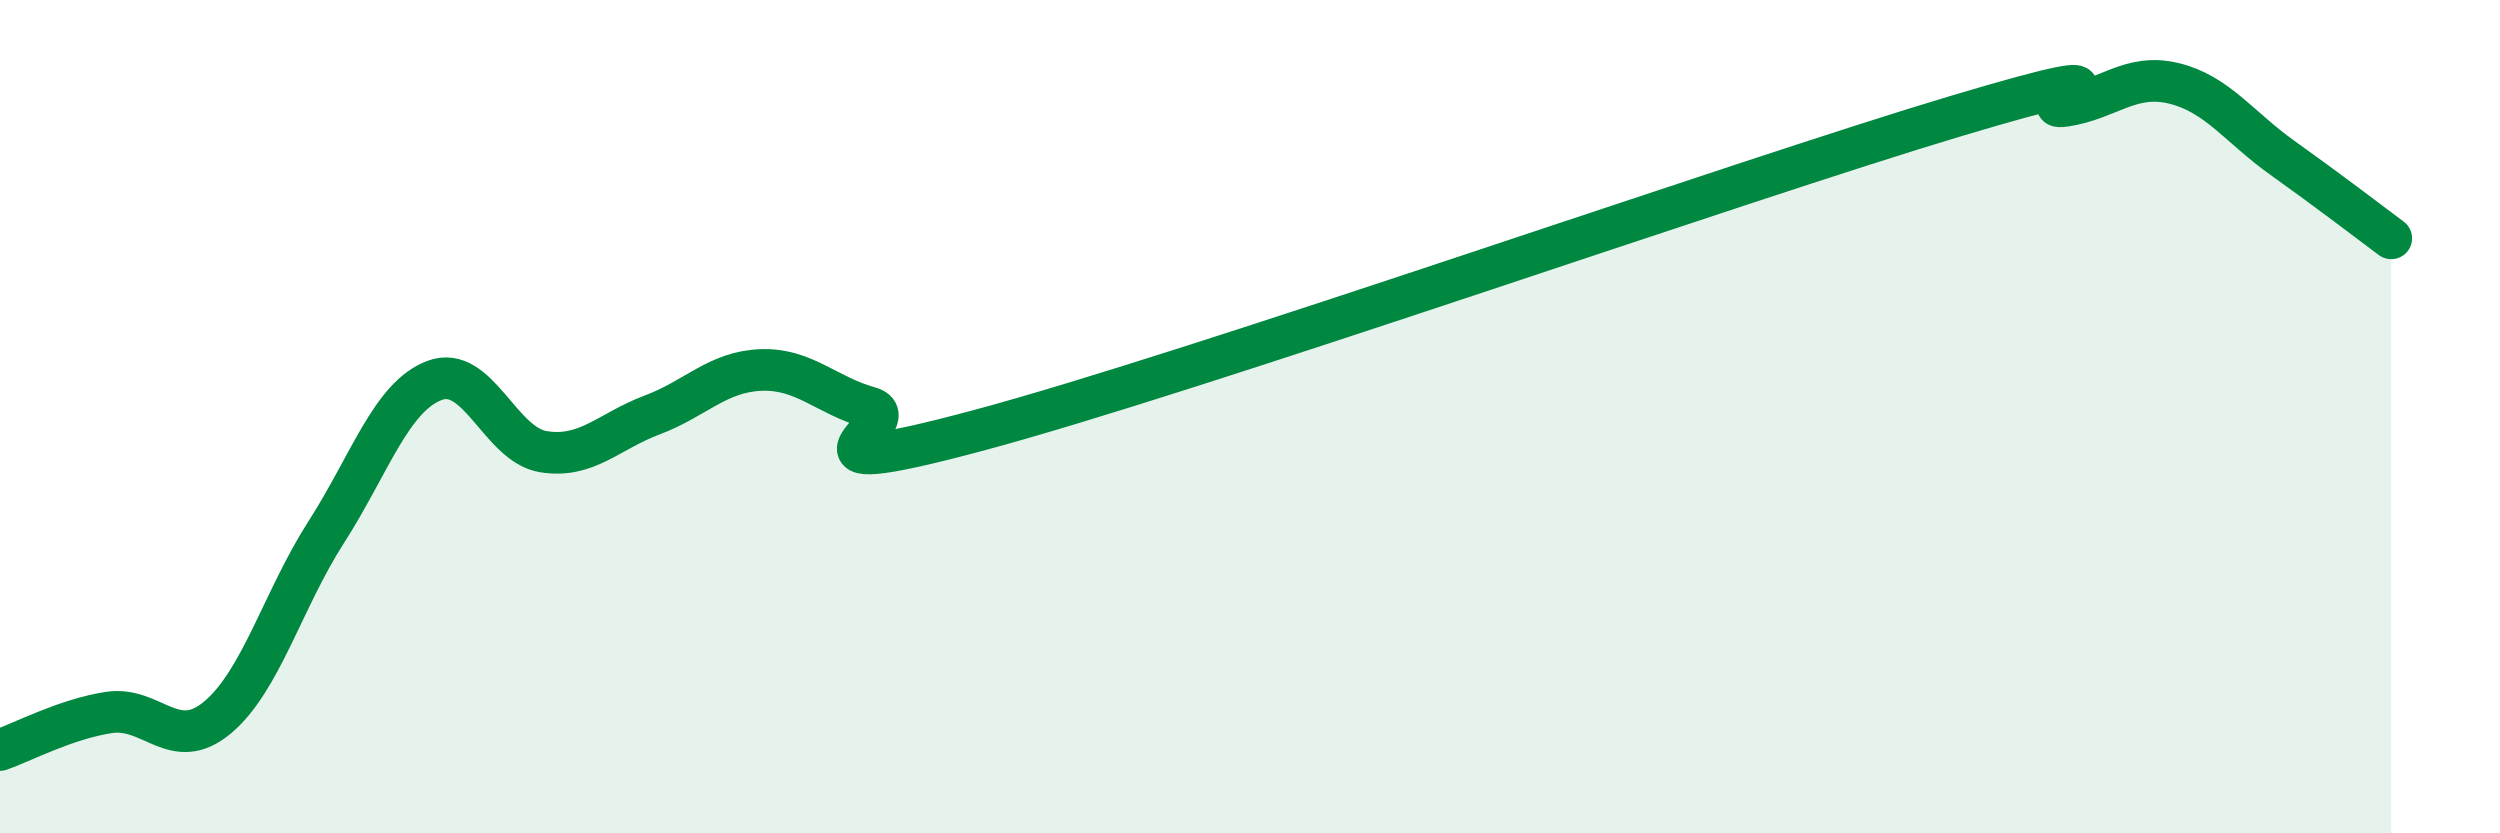 
    <svg width="60" height="20" viewBox="0 0 60 20" xmlns="http://www.w3.org/2000/svg">
      <path
        d="M 0,18 C 0.52,17.82 1.57,17.26 2.61,17.1 C 3.65,16.94 4.18,18.09 5.22,17.22 C 6.26,16.35 6.79,14.39 7.83,12.77 C 8.87,11.15 9.39,9.52 10.43,9.13 C 11.47,8.74 12,10.67 13.04,10.84 C 14.08,11.01 14.61,10.35 15.65,9.96 C 16.69,9.57 17.22,8.92 18.26,8.88 C 19.3,8.84 19.83,9.49 20.87,9.78 C 21.91,10.07 18.26,11.73 23.48,10.33 C 28.7,8.93 41.74,4.34 46.96,2.78 C 52.18,1.22 48.53,2.7 49.57,2.54 C 50.61,2.38 51.13,1.75 52.17,2 C 53.21,2.25 53.74,3.05 54.78,3.79 C 55.82,4.53 56.87,5.33 57.39,5.72L57.39 20L0 20Z"
        fill="#008740"
        opacity="0.1"
        stroke-linecap="round"
        stroke-linejoin="round"
      />
      <path
        d="M 0,18 C 0.52,17.82 1.57,17.26 2.61,17.1 C 3.65,16.94 4.18,18.09 5.22,17.22 C 6.26,16.35 6.79,14.39 7.83,12.77 C 8.87,11.15 9.39,9.52 10.43,9.13 C 11.47,8.74 12,10.67 13.04,10.84 C 14.08,11.01 14.61,10.35 15.65,9.96 C 16.69,9.57 17.22,8.92 18.26,8.88 C 19.3,8.84 19.83,9.49 20.87,9.78 C 21.91,10.07 18.26,11.73 23.48,10.33 C 28.7,8.93 41.74,4.34 46.96,2.78 C 52.18,1.22 48.53,2.7 49.57,2.54 C 50.61,2.38 51.13,1.75 52.17,2 C 53.21,2.25 53.74,3.05 54.78,3.79 C 55.82,4.53 56.87,5.33 57.39,5.72"
        stroke="#008740"
        stroke-width="1"
        fill="none"
        stroke-linecap="round"
        stroke-linejoin="round"
      />
    </svg>
  